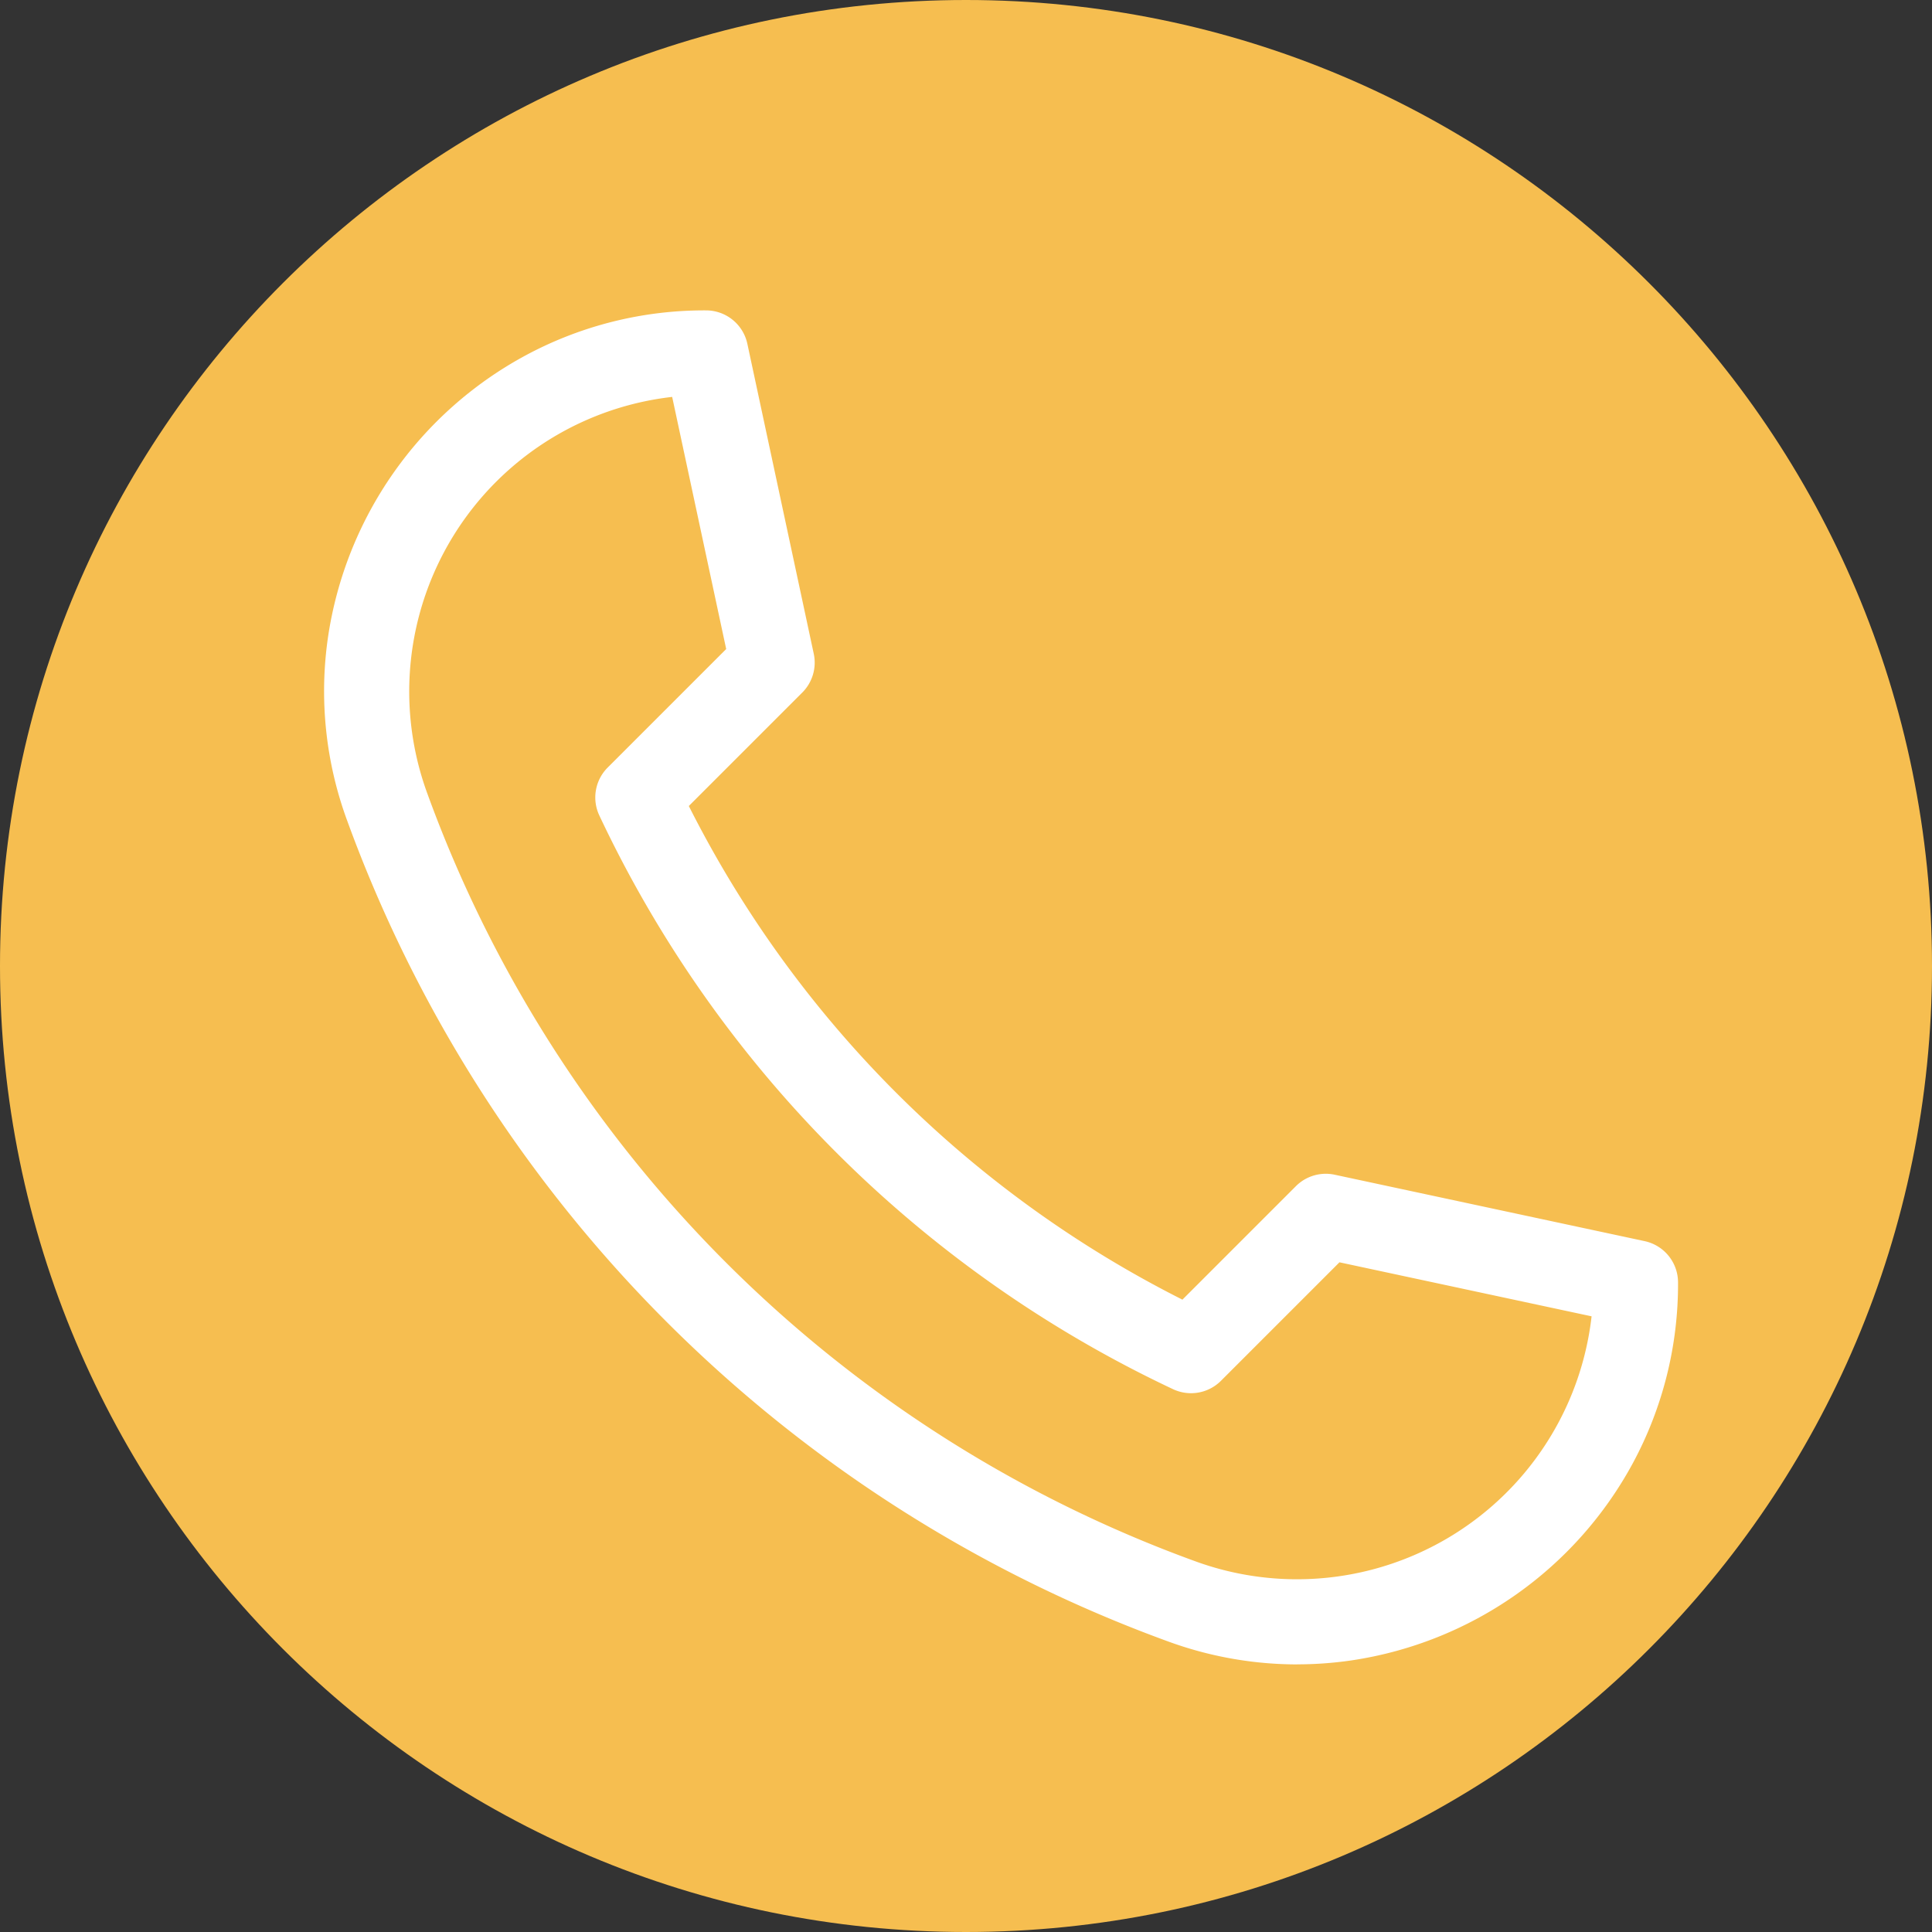 <svg id="contact" xmlns="http://www.w3.org/2000/svg" viewBox="0 0 594 594"><rect x="0" y="0" width="594" height="594" fill="#333333" stroke="none"/><defs><style>.cls-1{fill:#f6be50;}.cls-2{fill:#fff;}</style></defs><path id="F831A04C-8F53-4B5A-8FEC-B6B2D5549795" class="cls-1" d="M359,651.71c164,0,297-133,297-297s-133-297-297-297-297,133-297,297S195,651.71,359,651.71Z" transform="translate(-62 -57.71)"/><path class="cls-2" d="M460.82,569.44A115.82,115.82,0,0,1,421,562.33,422.58,422.58,0,0,1,168.75,310.05a115.19,115.19,0,0,1-5.88-56.6A118.05,118.05,0,0,1,223.56,167a115.88,115.88,0,0,1,55.5-13.86,13,13,0,0,1,12.72,10.28l20.41,95.28a13,13,0,0,1-3.52,11.93l-34.89,34.89A342.46,342.46,0,0,0,425.54,457.29l34.89-34.89a13,13,0,0,1,11.92-3.52l95.29,20.42A13,13,0,0,1,577.92,452a115.91,115.91,0,0,1-13.86,55.5,118.12,118.12,0,0,1-86.44,60.69,116,116,0,0,1-16.8,1.23ZM268.66,179.74A91.16,91.16,0,0,0,193.2,301.17,394.57,394.57,0,0,0,429.91,537.88a91.16,91.16,0,0,0,121.43-75.46l-77.52-16.61-36.43,36.43a13,13,0,0,1-14.73,2.58,368.35,368.35,0,0,1-176.4-176.4,13,13,0,0,1,2.58-14.73l36.43-36.43Z" transform="translate(-62 -57.71)"/></svg>